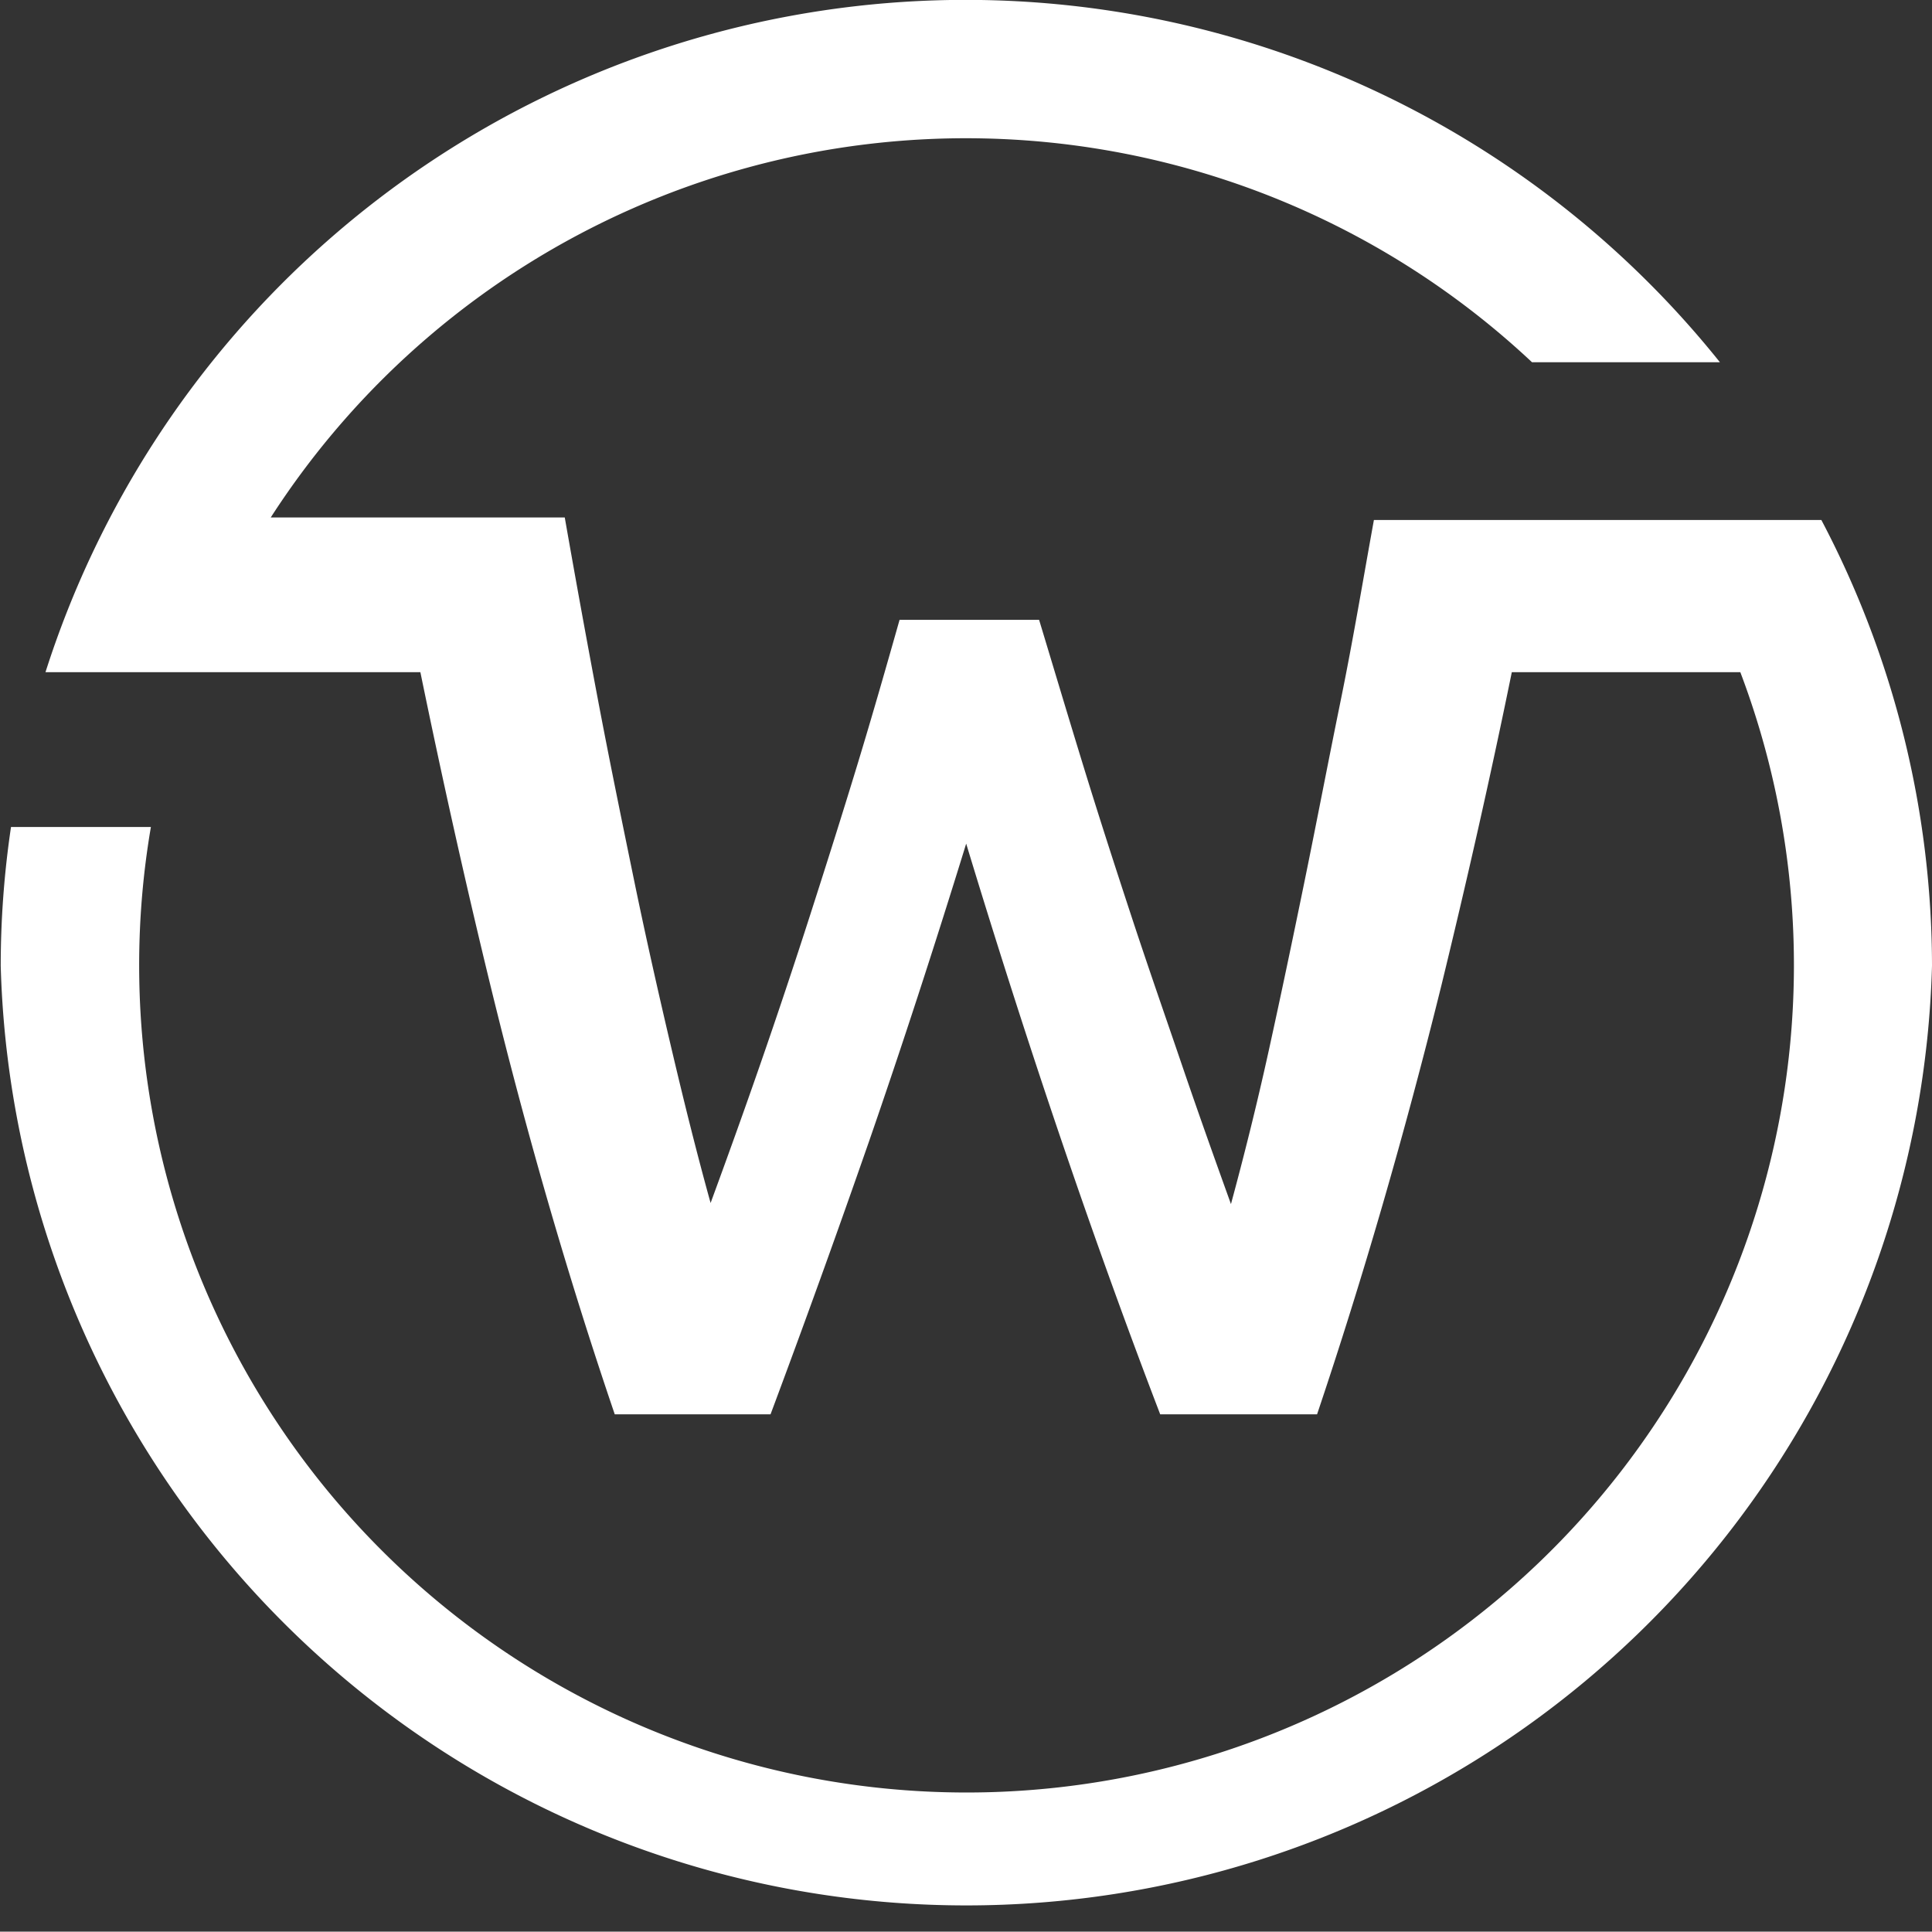 <svg id="logo" xmlns="http://www.w3.org/2000/svg" viewBox="0 0 107.04 107.02"><rect x="0" y="0" width="107.04" height="107.02" fill="#333333" stroke="none"/><defs><style>.cls-1{fill:#fff;}</style></defs><title>webnia-logo3</title><path class="cls-1" d="M453.52,300a53.52,53.52,0,0,1-107,0,52.33,52.33,0,0,1,.57-7.69h7.75a45.34,45.34,0,0,0-.65,7.69,45.84,45.84,0,1,0,88.71-16.27H430.24c-1.21,5.93-2.53,11.73-3.9,17.35q-3.08,12.45-6.89,23.77h-8.69q-5.55-14.48-10.75-31.62-2.67,8.66-5.38,16.49c-1.82,5.23-3.64,10.26-5.46,15.13h-8.63q-3.85-11.31-6.89-23.77c-1.37-5.62-2.66-11.41-3.88-17.35H349a53.52,53.52,0,0,1,92.77-17.17H431.36a45.82,45.82,0,0,0-69.88,8.6h16.29c0.57,3.25,1.17,6.56,1.82,10s1.33,6.74,2,10,1.39,6.44,2.11,9.5,1.43,5.89,2.15,8.48c0.9-2.45,1.82-5,2.76-7.71s1.86-5.46,2.76-8.26,1.78-5.58,2.62-8.34,1.61-5.46,2.33-8h7.73c0.78,2.58,1.59,5.29,2.45,8.09s1.76,5.58,2.68,8.38,1.88,5.54,2.8,8.24,1.84,5.27,2.7,7.66c0.7-2.58,1.41-5.4,2.08-8.44s1.33-6.19,2-9.46,1.31-6.62,2-10,1.25-6.75,1.84-10h24.79A53.09,53.09,0,0,1,453.52,300Z" transform="translate(-346.48 -246.49)"/></svg>